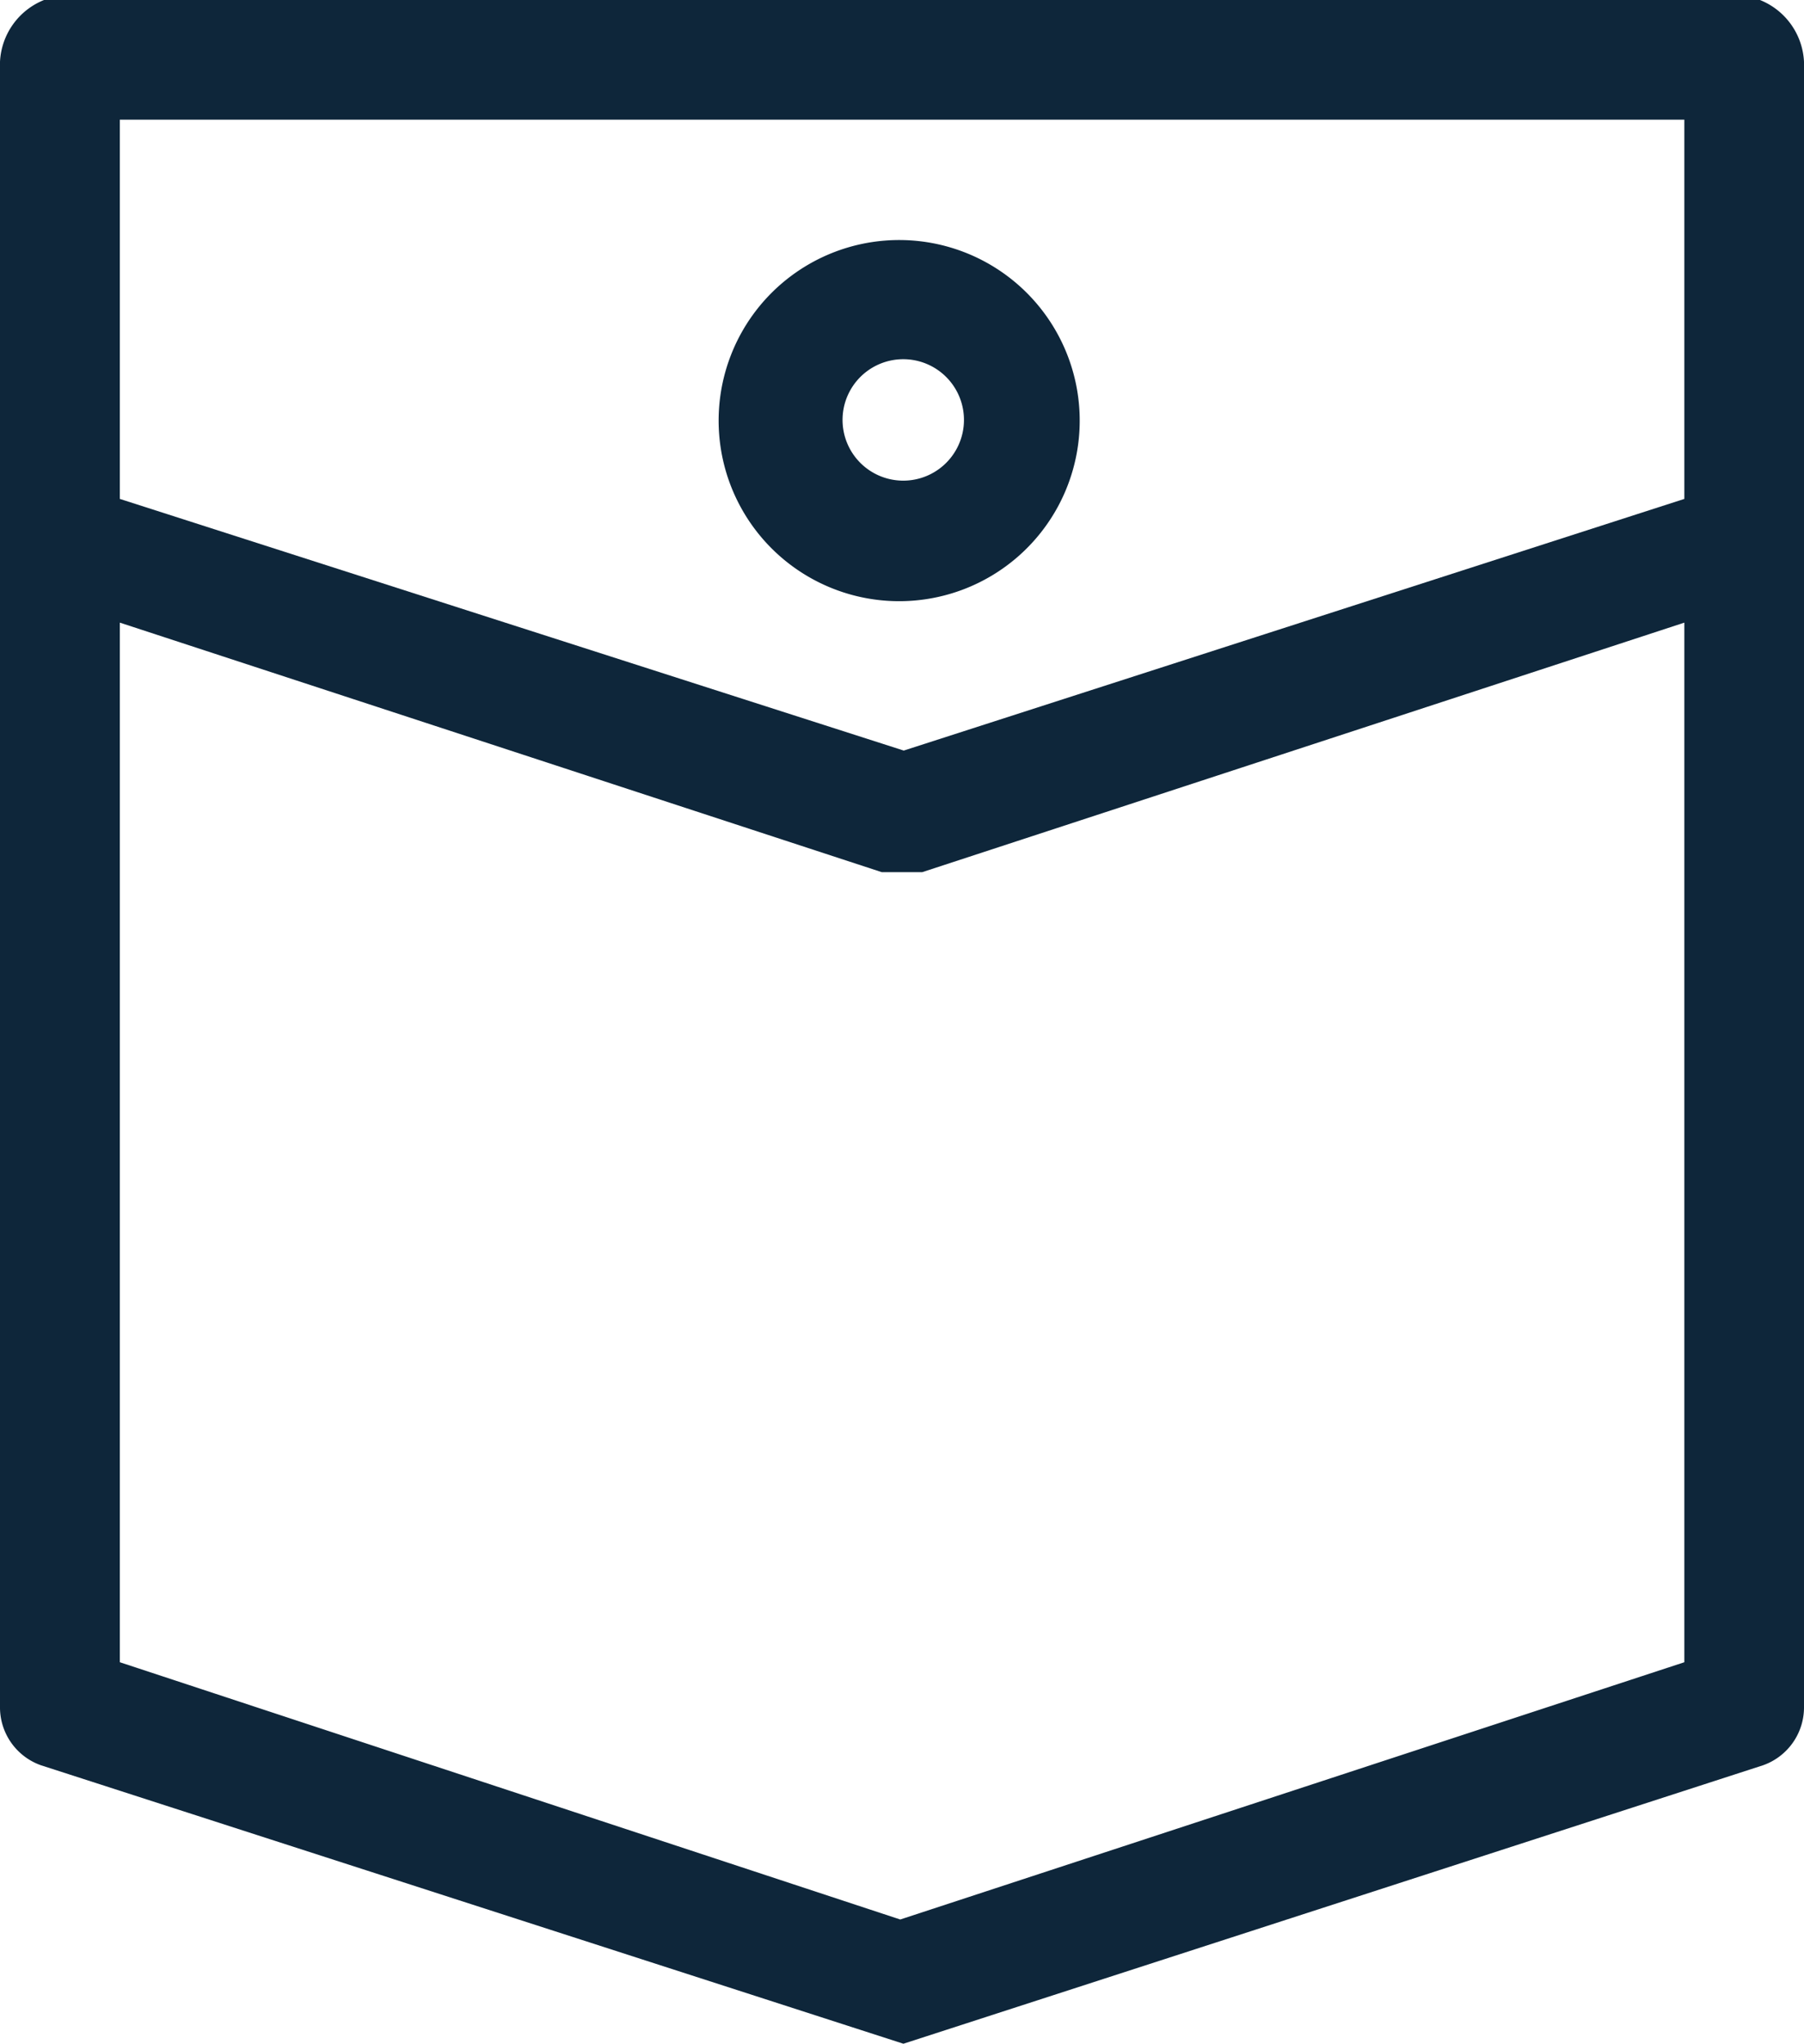 <svg id="Group_2752" data-name="Group 2752" xmlns="http://www.w3.org/2000/svg" xmlns:xlink="http://www.w3.org/1999/xlink" width="10.282" height="11.646" viewBox="0 0 10.282 11.646">
  <defs>
    <clipPath id="clip-path">
      <rect id="Rectangle_1554" data-name="Rectangle 1554" width="10.282" height="11.646" fill="#0e263a"/>
    </clipPath>
  </defs>
  <g id="Group_2751" data-name="Group 2751" clip-path="url(#clip-path)">
    <path id="Path_58405" data-name="Path 58405" d="M10.031,0a.4.4,0,0,1,.251.352V9.724a.35.35,0,0,1-.233.335l-4.9,1.587L.233,10.059A.35.35,0,0,1,0,9.724V.352A.4.4,0,0,1,.251,0ZM9.6.682H.683V2.843L5.151,4.277,9.6,2.843Zm0,2.866L5.256,4.97h-.23L.683,3.548V9.472l4.448,1.466L9.6,9.472Z" fill="#0e263a"/>
    <path id="Path_58406" data-name="Path 58406" d="M136.833,44.921a1.029,1.029,0,0,1,.443,1.989,1.029,1.029,0,1,1-.443-1.989m.045.681a.346.346,0,0,0-.027.676.346.346,0,1,0,.027-.676" transform="translate(-131.789 -43.55)" fill="#0e263a"/>
  </g>
</svg>
